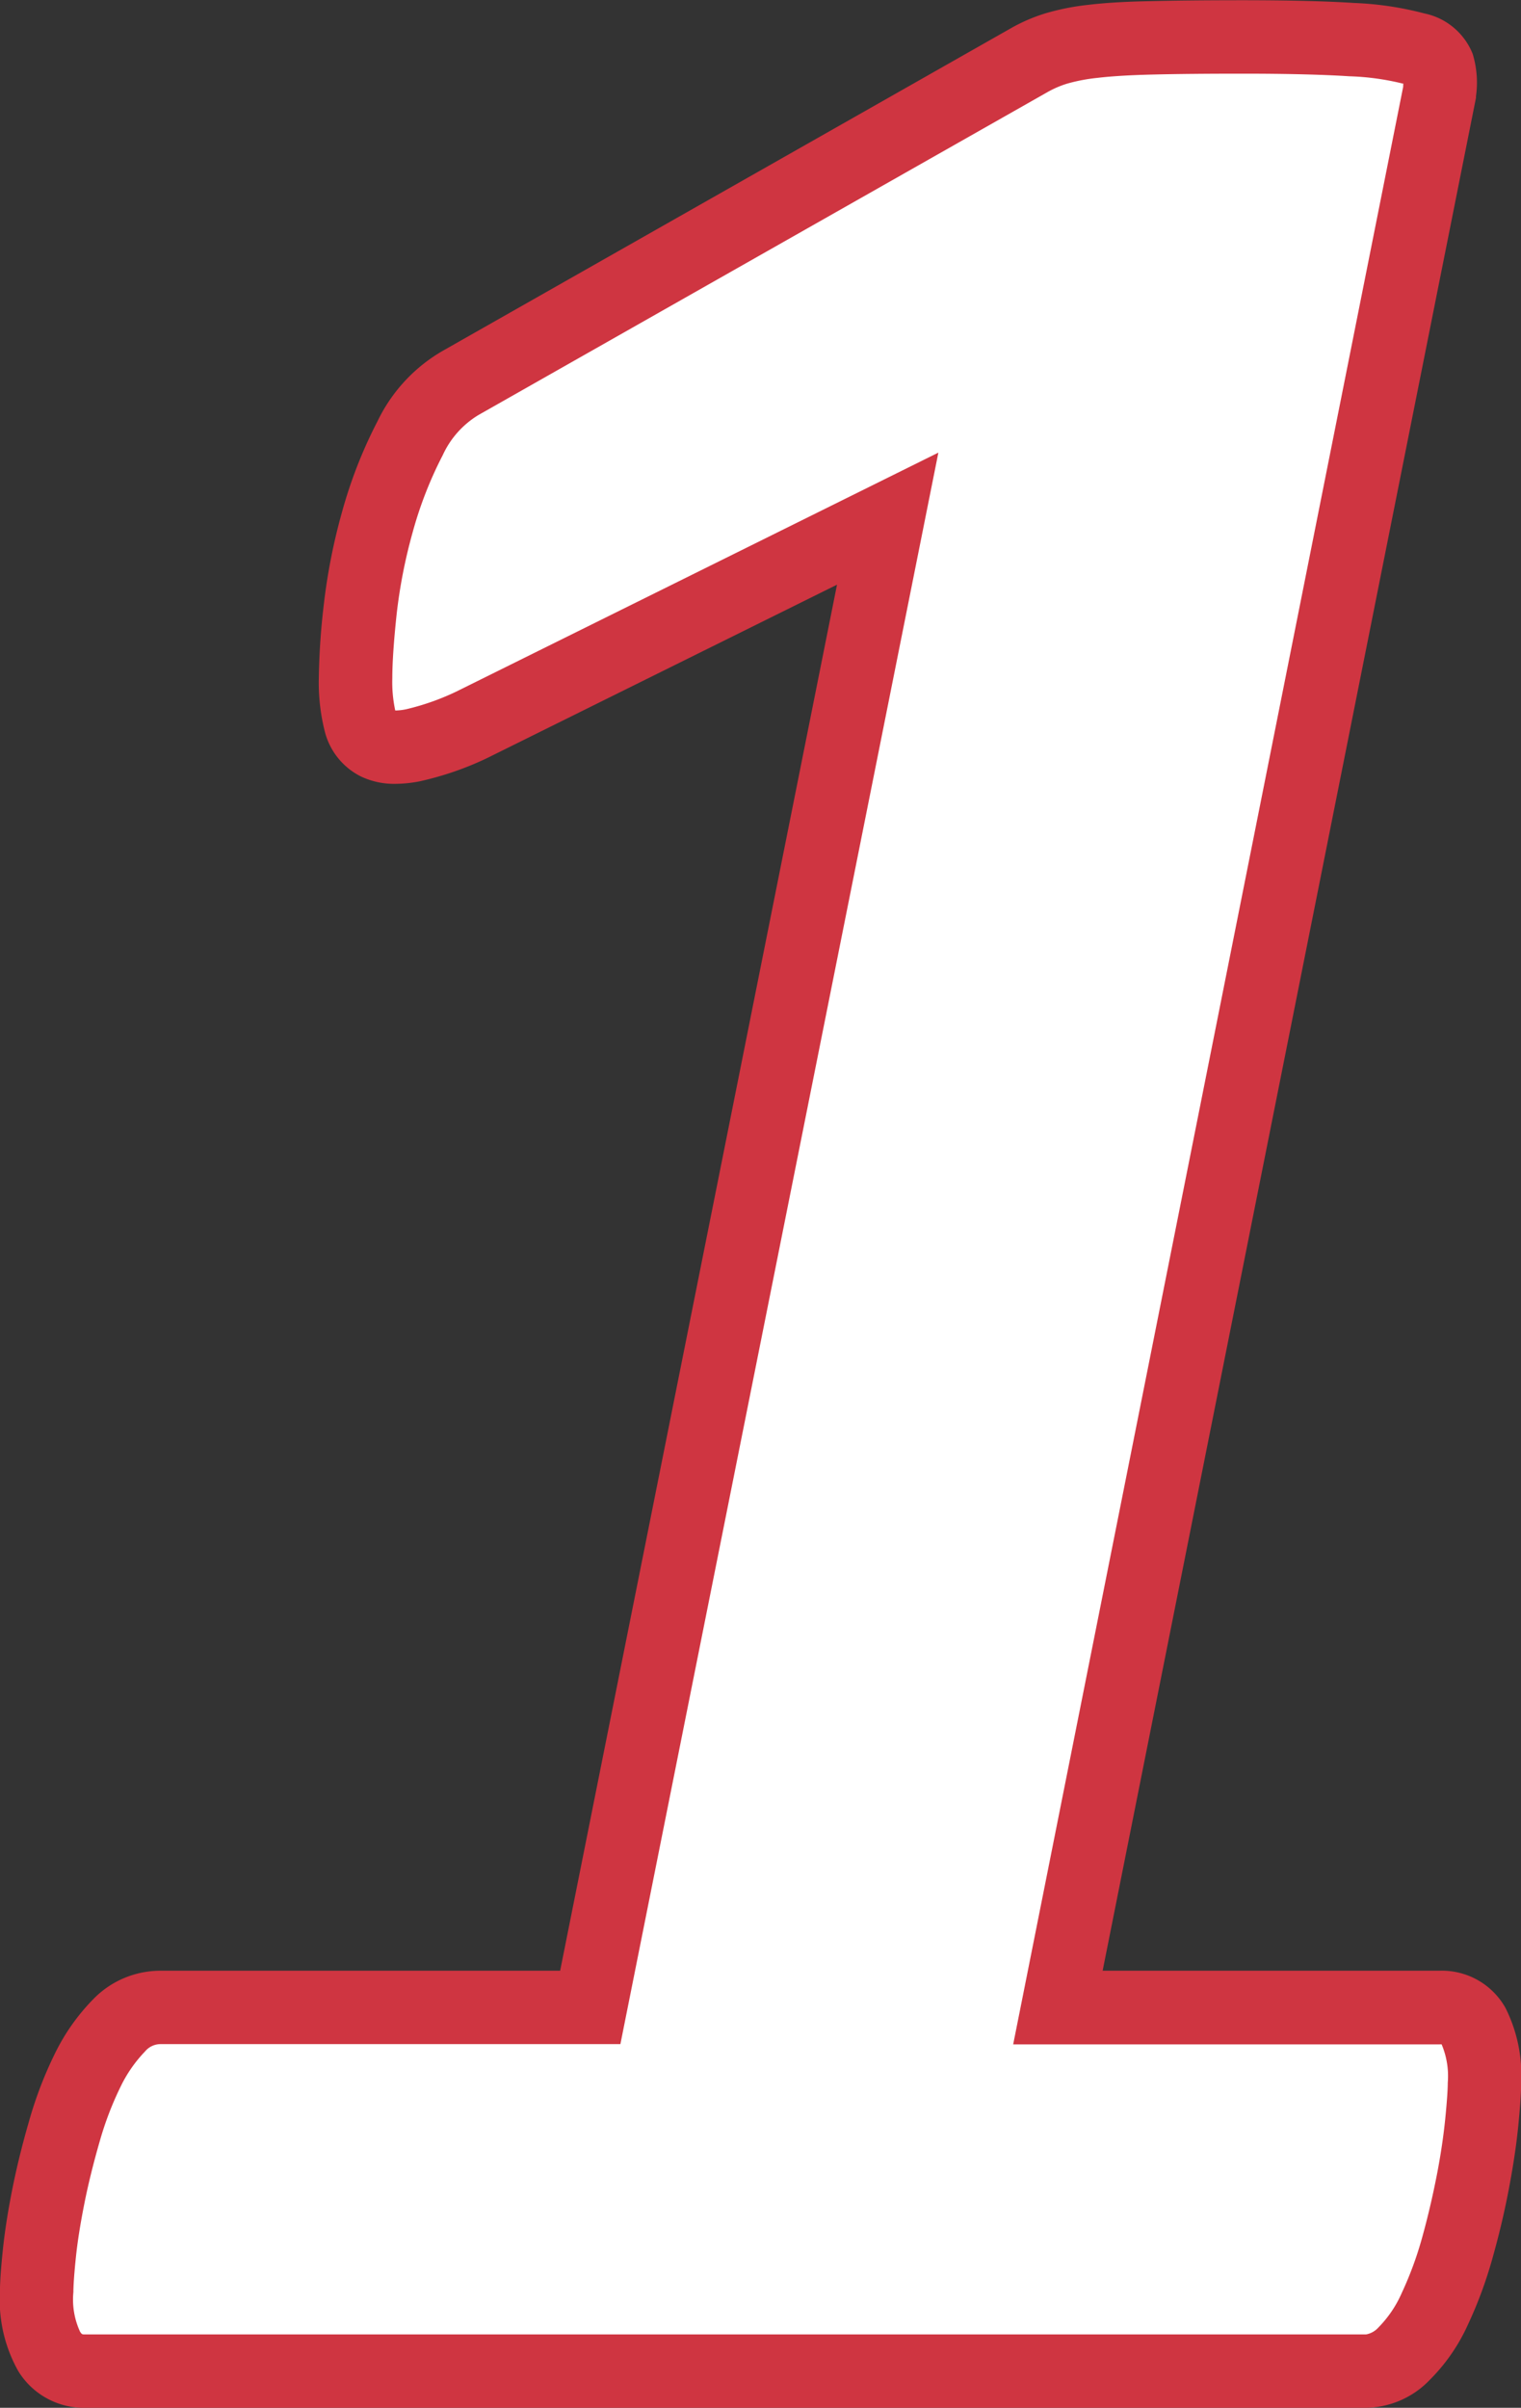 <svg xmlns="http://www.w3.org/2000/svg" width="41.453" height="65.623" viewBox="0 0 41.453 65.623"><rect x="0" y="0" width="41.453" height="65.623" fill="#333333" stroke="none"/><g transform="translate(-622.418 -2758.895)"><path d="M42.871-7.861q0,.342-.073,1.074t-.244,1.636q-.171.9-.415,1.782a10.567,10.567,0,0,1-.61,1.66,4.088,4.088,0,0,1-.854,1.245A1.48,1.48,0,0,1,39.648,0H4.736A1.092,1.092,0,0,1,3.76-.537a3.043,3.043,0,0,1-.342-1.611q0-.342.073-1.05t.244-1.562q.171-.854.439-1.782A9.816,9.816,0,0,1,4.81-8.2a4.647,4.647,0,0,1,.854-1.221,1.544,1.544,0,0,1,1.123-.488H18.506l8.105-40.576L15.283-44.873a7.678,7.678,0,0,1-1.611.562,1.564,1.564,0,0,1-.977-.049.911.911,0,0,1-.464-.61,4.529,4.529,0,0,1-.122-1.172,18.222,18.222,0,0,1,.122-1.831,15.078,15.078,0,0,1,.464-2.393,11.642,11.642,0,0,1,.9-2.319A3.433,3.433,0,0,1,14.99-54.2l15.479-8.789a3.688,3.688,0,0,1,.732-.317,5.731,5.731,0,0,1,1-.2q.61-.073,1.587-.1t2.49-.024q1.855,0,2.979.073a7.992,7.992,0,0,1,1.685.244q.562.171.659.464a1.733,1.733,0,0,1,.049.732l-10.4,52.2h10.4a.991.991,0,0,1,.928.513A3.179,3.179,0,0,1,42.871-7.861Z" transform="translate(620 2823.518)" fill="#fff"/><path d="M39.648,1H4.736a2.094,2.094,0,0,1-1.82-1,3.942,3.942,0,0,1-.5-2.148c0-.265.026-.642.079-1.153s.139-1.058.258-1.656.273-1.222.459-1.864a10.861,10.861,0,0,1,.7-1.829,5.662,5.662,0,0,1,1.042-1.481,2.55,2.55,0,0,1,1.83-.781h10.9l7.546-37.776-9.538,4.727a8.546,8.546,0,0,1-1.833.632,3.562,3.562,0,0,1-.667.069,2.1,2.1,0,0,1-.946-.205,1.889,1.889,0,0,1-.98-1.237,5.435,5.435,0,0,1-.159-1.44,18.981,18.981,0,0,1,.128-1.937,16.151,16.151,0,0,1,.494-2.552,12.7,12.7,0,0,1,.981-2.518,4.428,4.428,0,0,1,1.8-1.927l15.467-8.782a4.7,4.7,0,0,1,.928-.4,6.638,6.638,0,0,1,1.18-.234c.442-.053.992-.087,1.681-.1.656-.016,1.5-.025,2.515-.025,1.253,0,2.277.025,3.044.075a8.818,8.818,0,0,1,1.911.285,1.811,1.811,0,0,1,1.317,1.1A2.68,2.68,0,0,1,42.644-62l0,.043L32.469-10.912H41.65a1.984,1.984,0,0,1,1.8,1.017,4.074,4.074,0,0,1,.425,2.034c0,.264-.026.648-.078,1.174s-.138,1.094-.257,1.722S43.272-3.712,43.1-3.1a11.619,11.619,0,0,1-.668,1.817A5.093,5.093,0,0,1,41.363.261,2.45,2.45,0,0,1,39.648,1ZM6.787-8.912a.547.547,0,0,0-.416.2,3.677,3.677,0,0,0-.667.961,8.866,8.866,0,0,0-.569,1.491c-.17.589-.312,1.161-.419,1.7S4.531-3.534,4.486-3.1c-.056.543-.068.814-.068.947A2.093,2.093,0,0,0,4.6-1.074C4.649-1,4.658-1,4.736-1H39.648a.589.589,0,0,0,.337-.189,3.128,3.128,0,0,0,.638-.945,9.614,9.614,0,0,0,.552-1.5c.155-.556.288-1.128.4-1.7s.186-1.092.232-1.549c.056-.564.068-.842.068-.975A2.226,2.226,0,0,0,41.71-8.9l0-.005a.382.382,0,0,0-.056,0H30.031L40.66-62.258c0-.032,0-.061.006-.086l-.015,0a6.9,6.9,0,0,0-1.458-.2c-.724-.047-1.7-.071-2.913-.071-1,0-1.825.008-2.465.024-.617.015-1.119.046-1.493.091a4.8,4.8,0,0,0-.822.157,2.705,2.705,0,0,0-.535.231l-15.507,8.8a2.485,2.485,0,0,0-.973,1.093A10.7,10.7,0,0,0,13.66-50.1a14.15,14.15,0,0,0-.434,2.234c-.077.726-.116,1.307-.116,1.725a3.665,3.665,0,0,0,.08.882,1.543,1.543,0,0,0,.294-.033,6.725,6.725,0,0,0,1.373-.484l13.135-6.511L19.326-8.912Z" transform="translate(620 2823.518)" fill="#cf3541"/></g></svg>